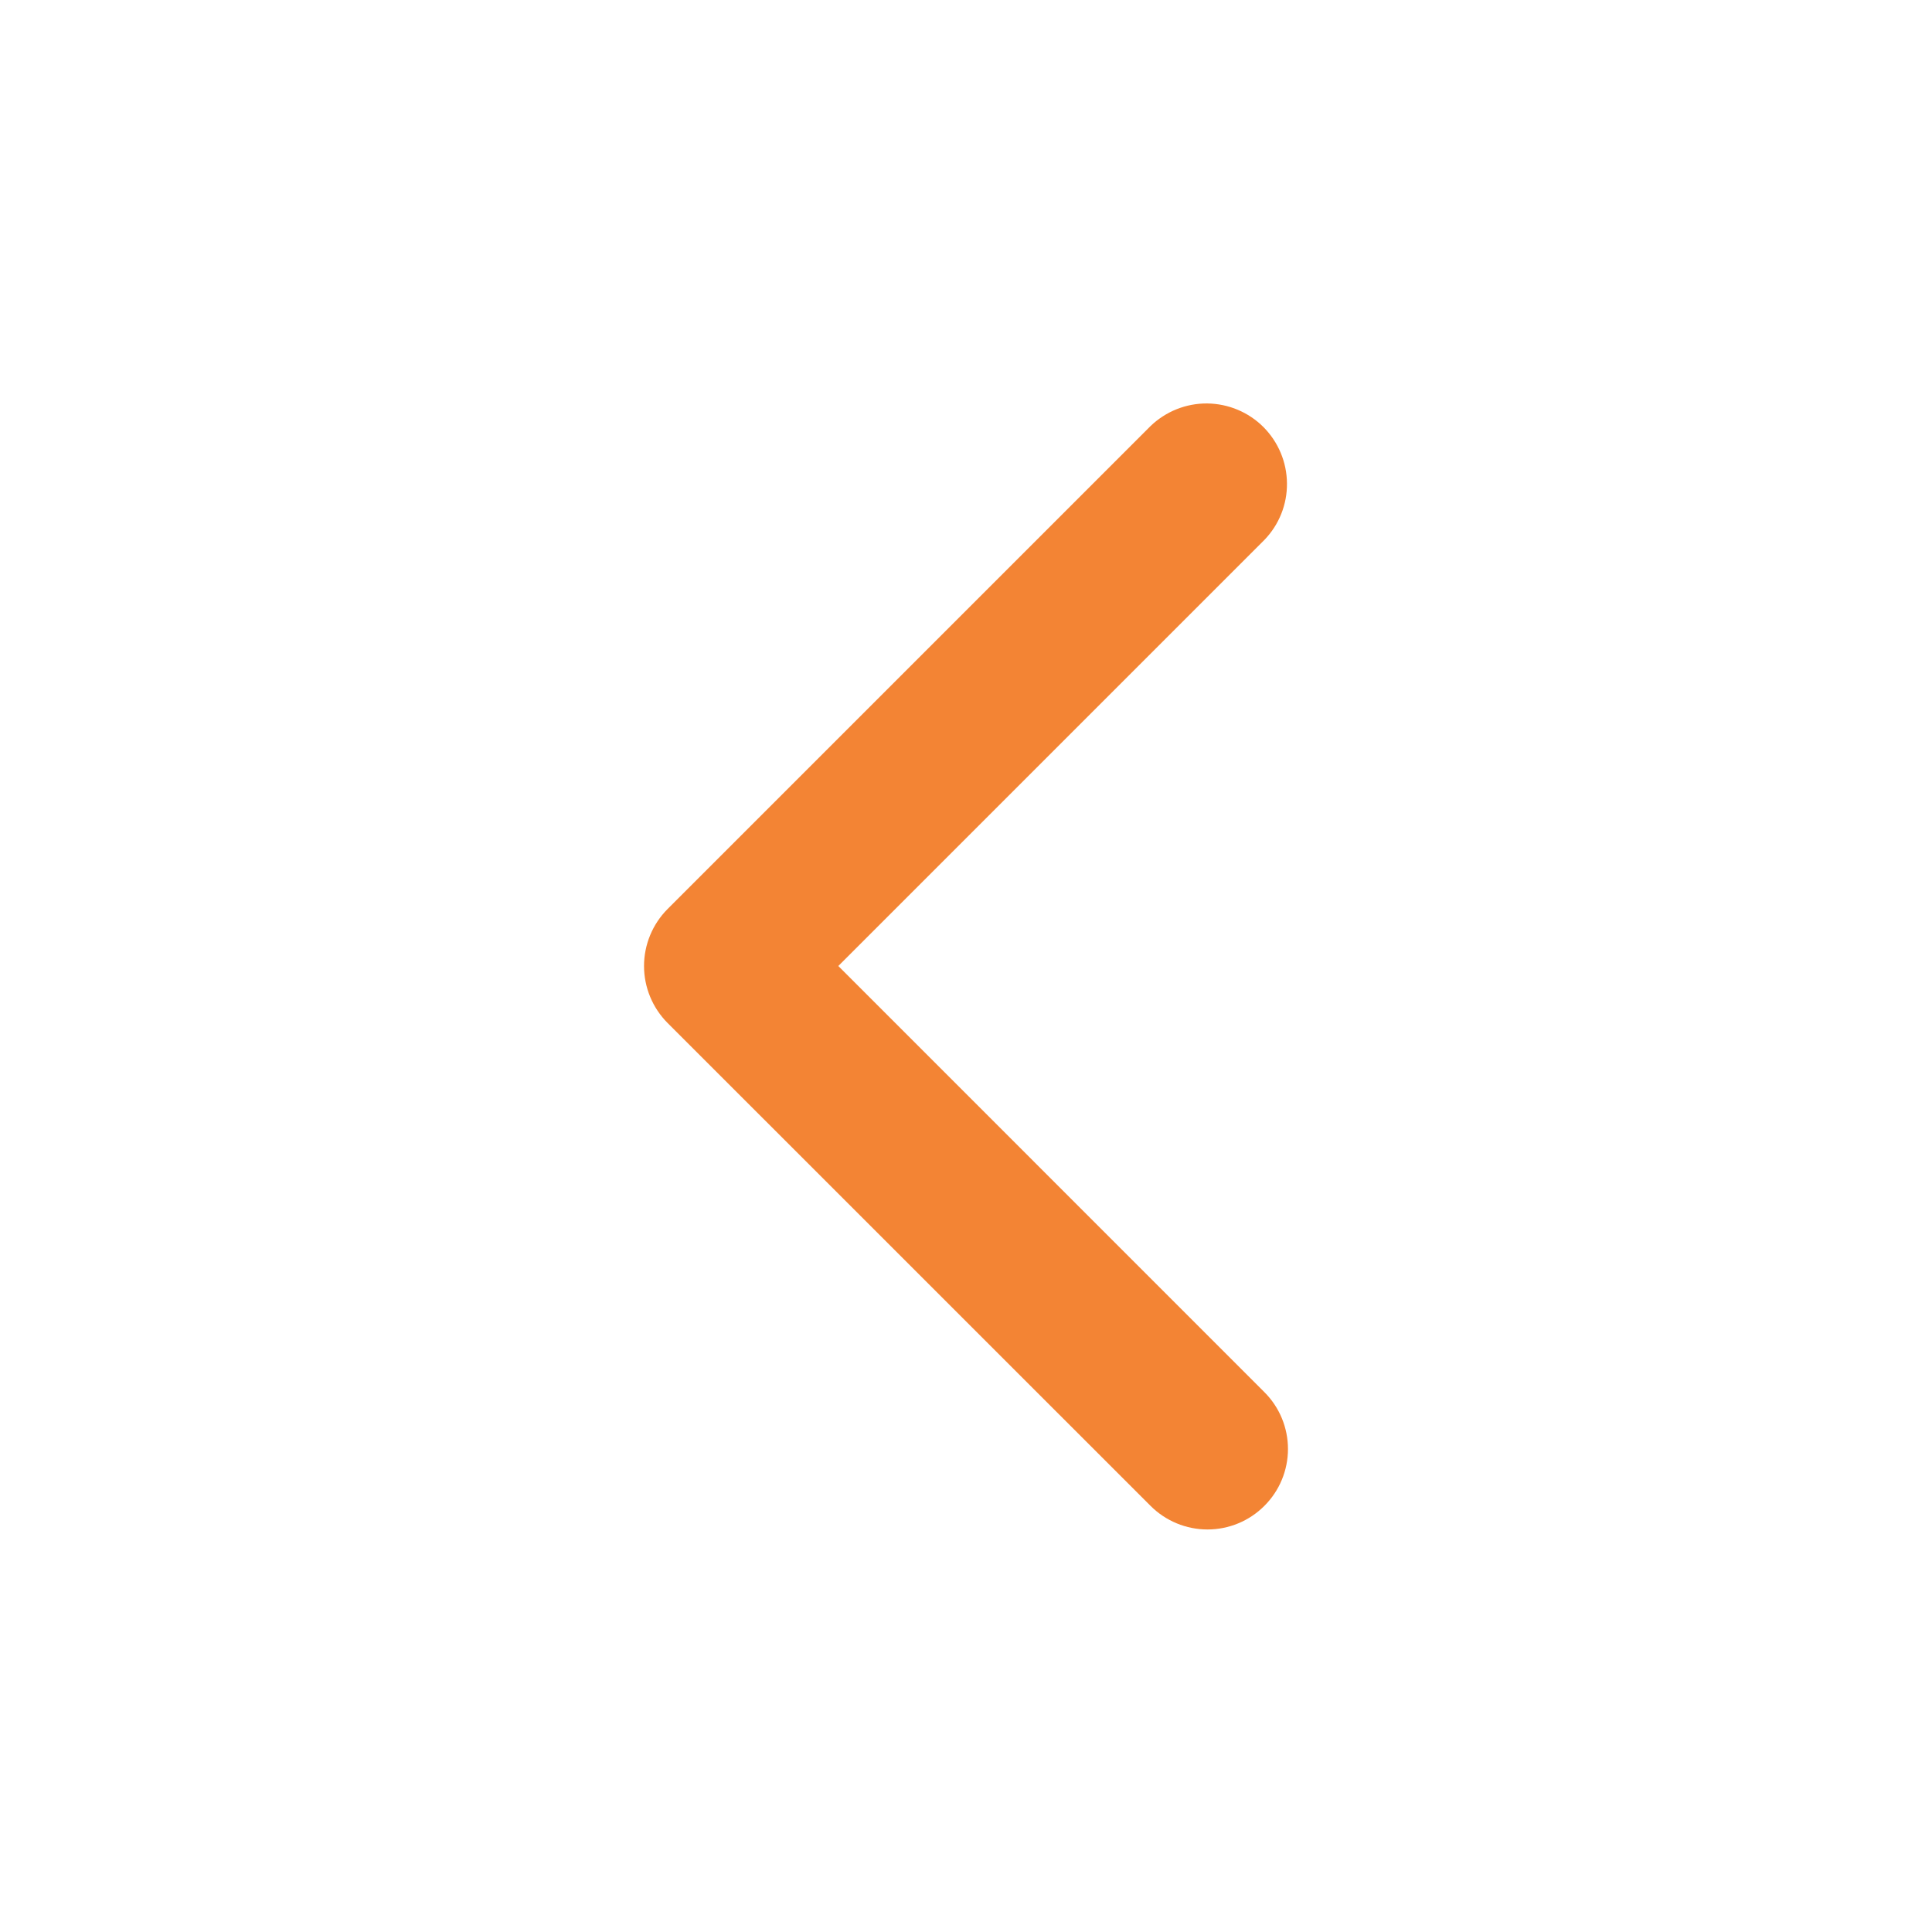 <svg width="23" height="23" viewBox="0 0 23 23" fill="none" xmlns="http://www.w3.org/2000/svg">
<path fill-rule="evenodd" clip-rule="evenodd" d="M15.052 17.927C14.873 18.107 14.629 18.208 14.375 18.208C14.121 18.208 13.877 18.107 13.697 17.927L7.947 12.178C7.768 11.998 7.667 11.754 7.667 11.5C7.667 11.246 7.768 11.002 7.947 10.822L13.697 5.072C13.878 4.898 14.12 4.801 14.371 4.803C14.623 4.806 14.863 4.906 15.041 5.084C15.218 5.262 15.319 5.502 15.321 5.753C15.324 6.005 15.227 6.247 15.052 6.428L9.98 11.5L15.052 16.573C15.232 16.752 15.333 16.996 15.333 17.25C15.333 17.504 15.232 17.748 15.052 17.927Z" fill="#F38434"/>
</svg>
